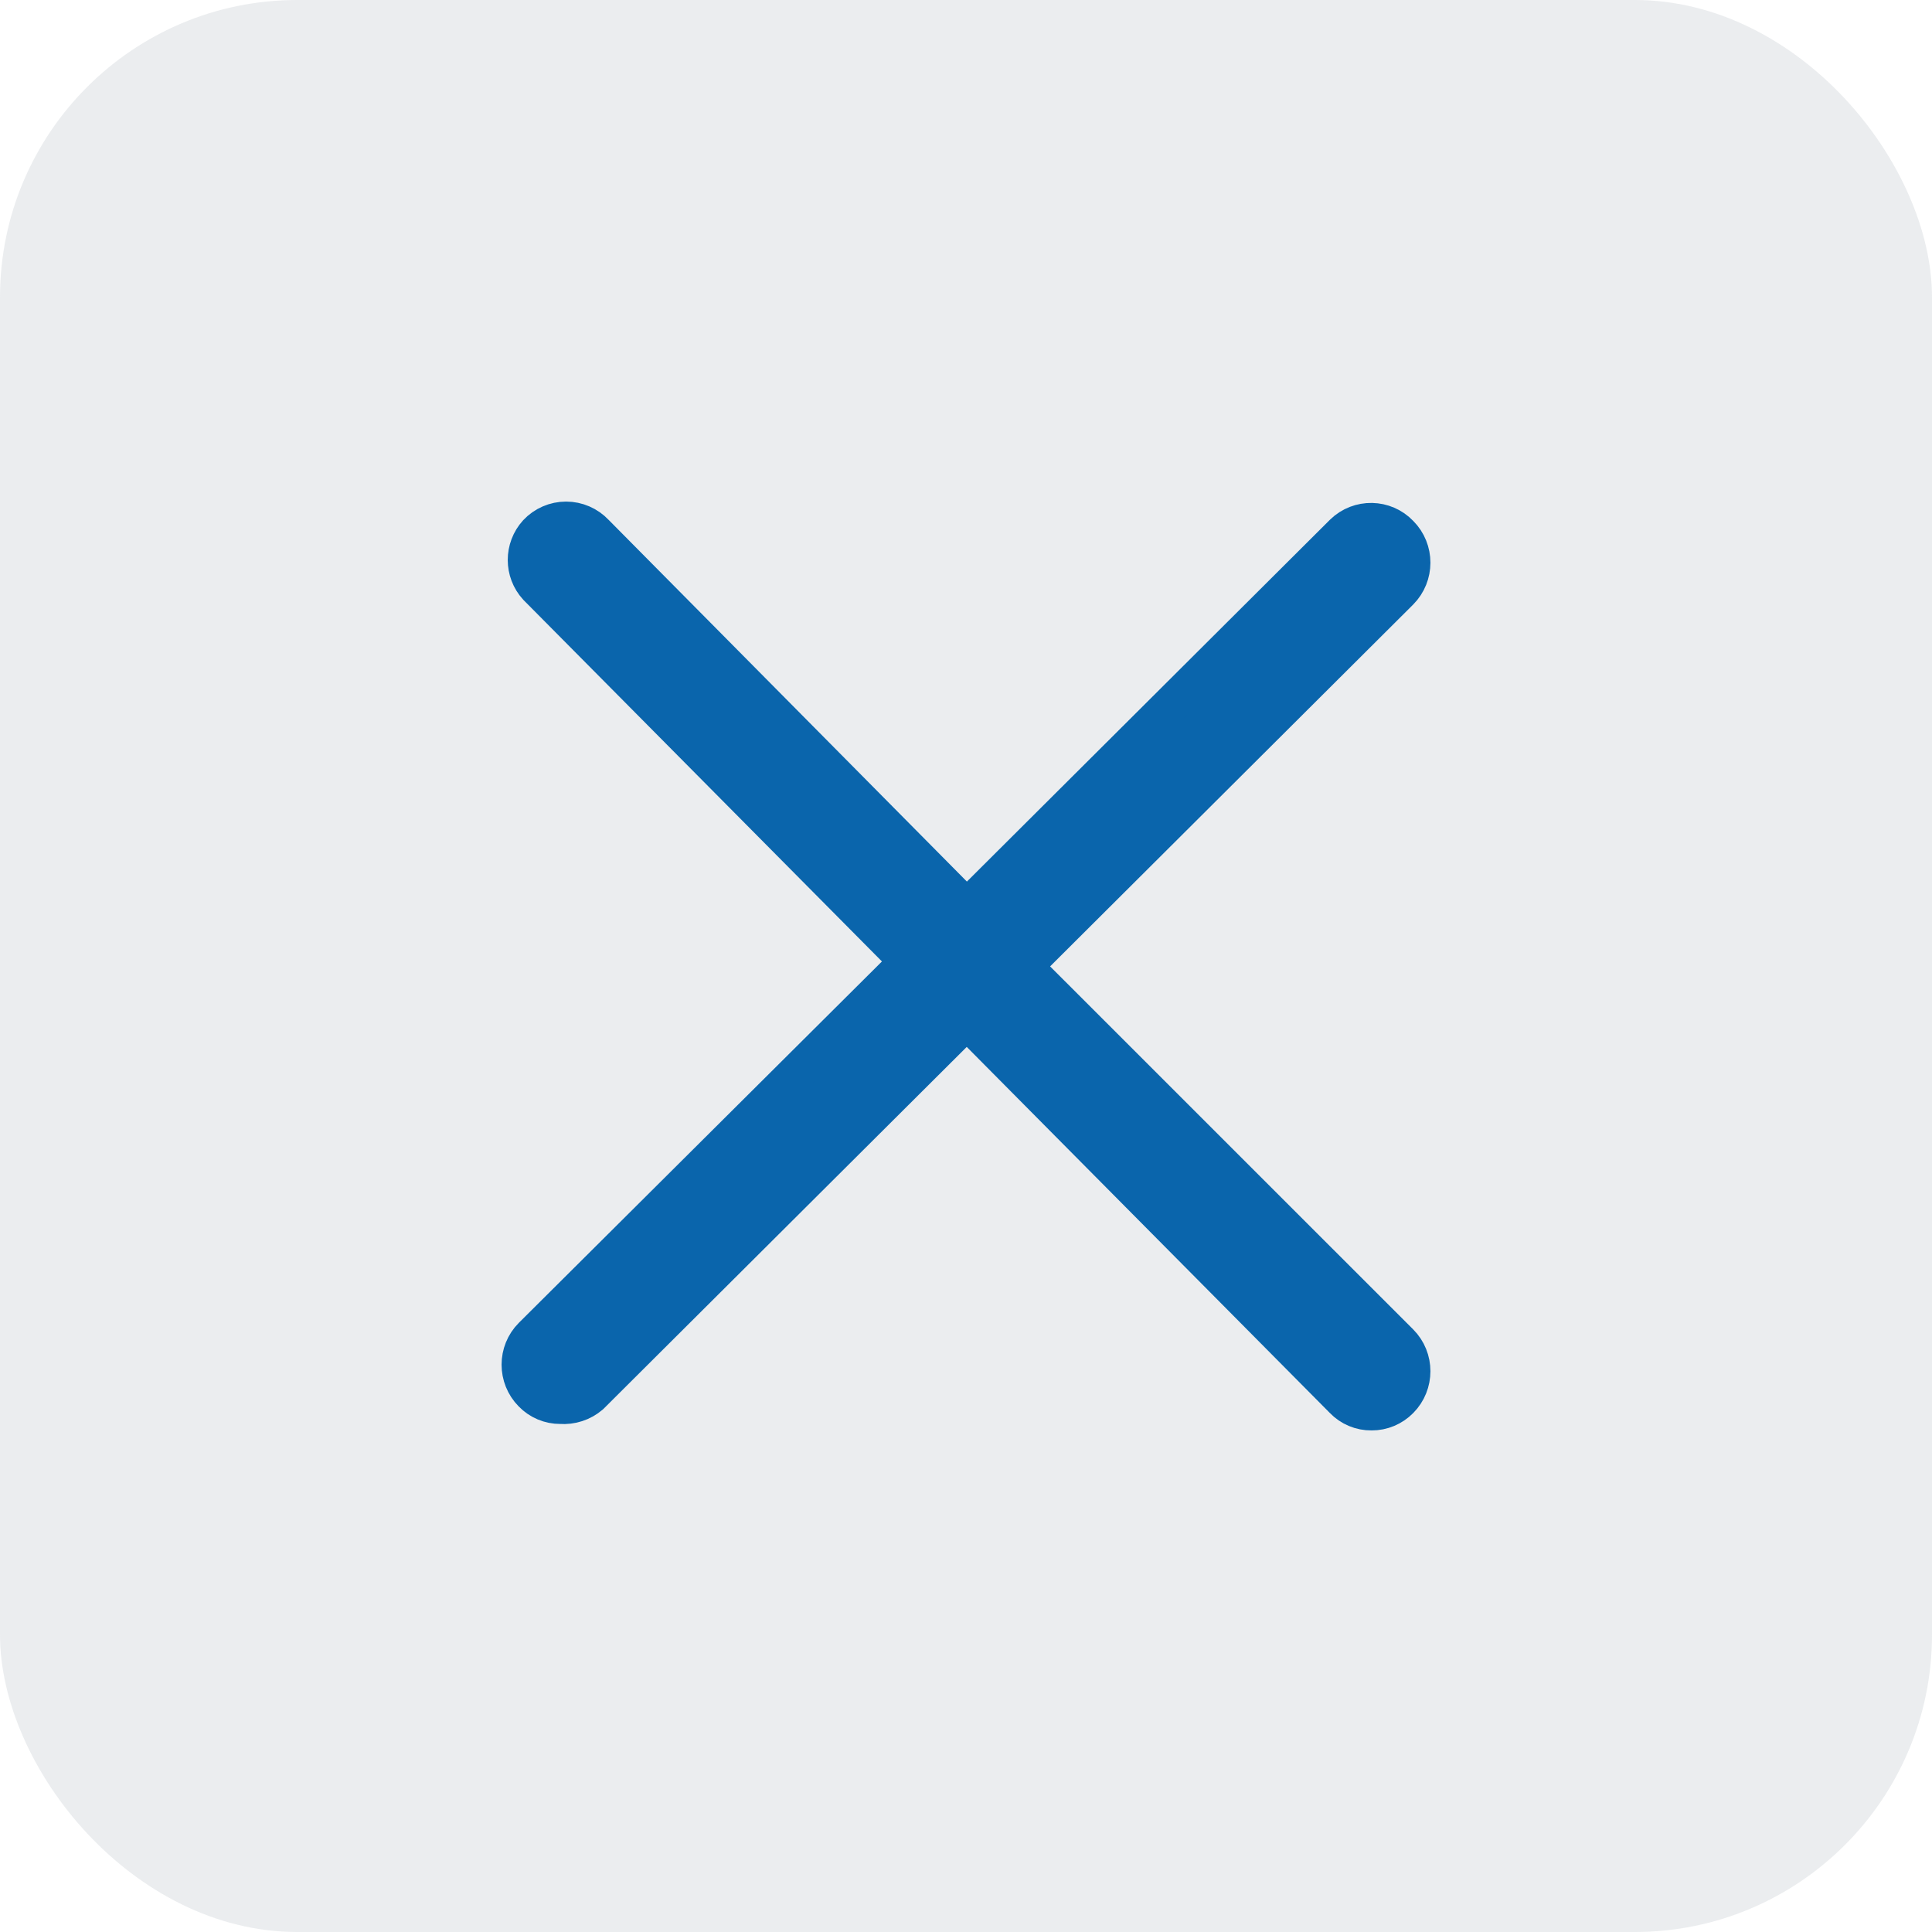 <svg width="26" height="26" viewBox="0 0 26 26" fill="none" xmlns="http://www.w3.org/2000/svg">
<rect width="26" height="26" rx="4" fill="#919EAB" fill-opacity="0.18"/>
<path d="M13.778 13.005L18.841 7.959C19.053 7.745 19.053 7.399 18.841 7.186C18.634 6.968 18.29 6.962 18.075 7.171L13.011 12.218L8.012 7.171C7.91 7.062 7.767 7 7.618 7C7.469 7 7.326 7.062 7.224 7.171C7.036 7.378 7.036 7.694 7.224 7.9L12.222 12.94L7.159 17.979C6.947 18.192 6.947 18.538 7.159 18.752C7.259 18.856 7.398 18.914 7.542 18.913C7.689 18.924 7.835 18.877 7.947 18.781L13.011 13.735L18.075 18.84C18.175 18.944 18.314 19.002 18.458 19C18.602 19.001 18.74 18.943 18.841 18.84C19.053 18.626 19.053 18.28 18.841 18.067L13.778 13.005Z" fill="#0A65AC" stroke="#0A65AC" stroke-width="0.5"/>
</svg>